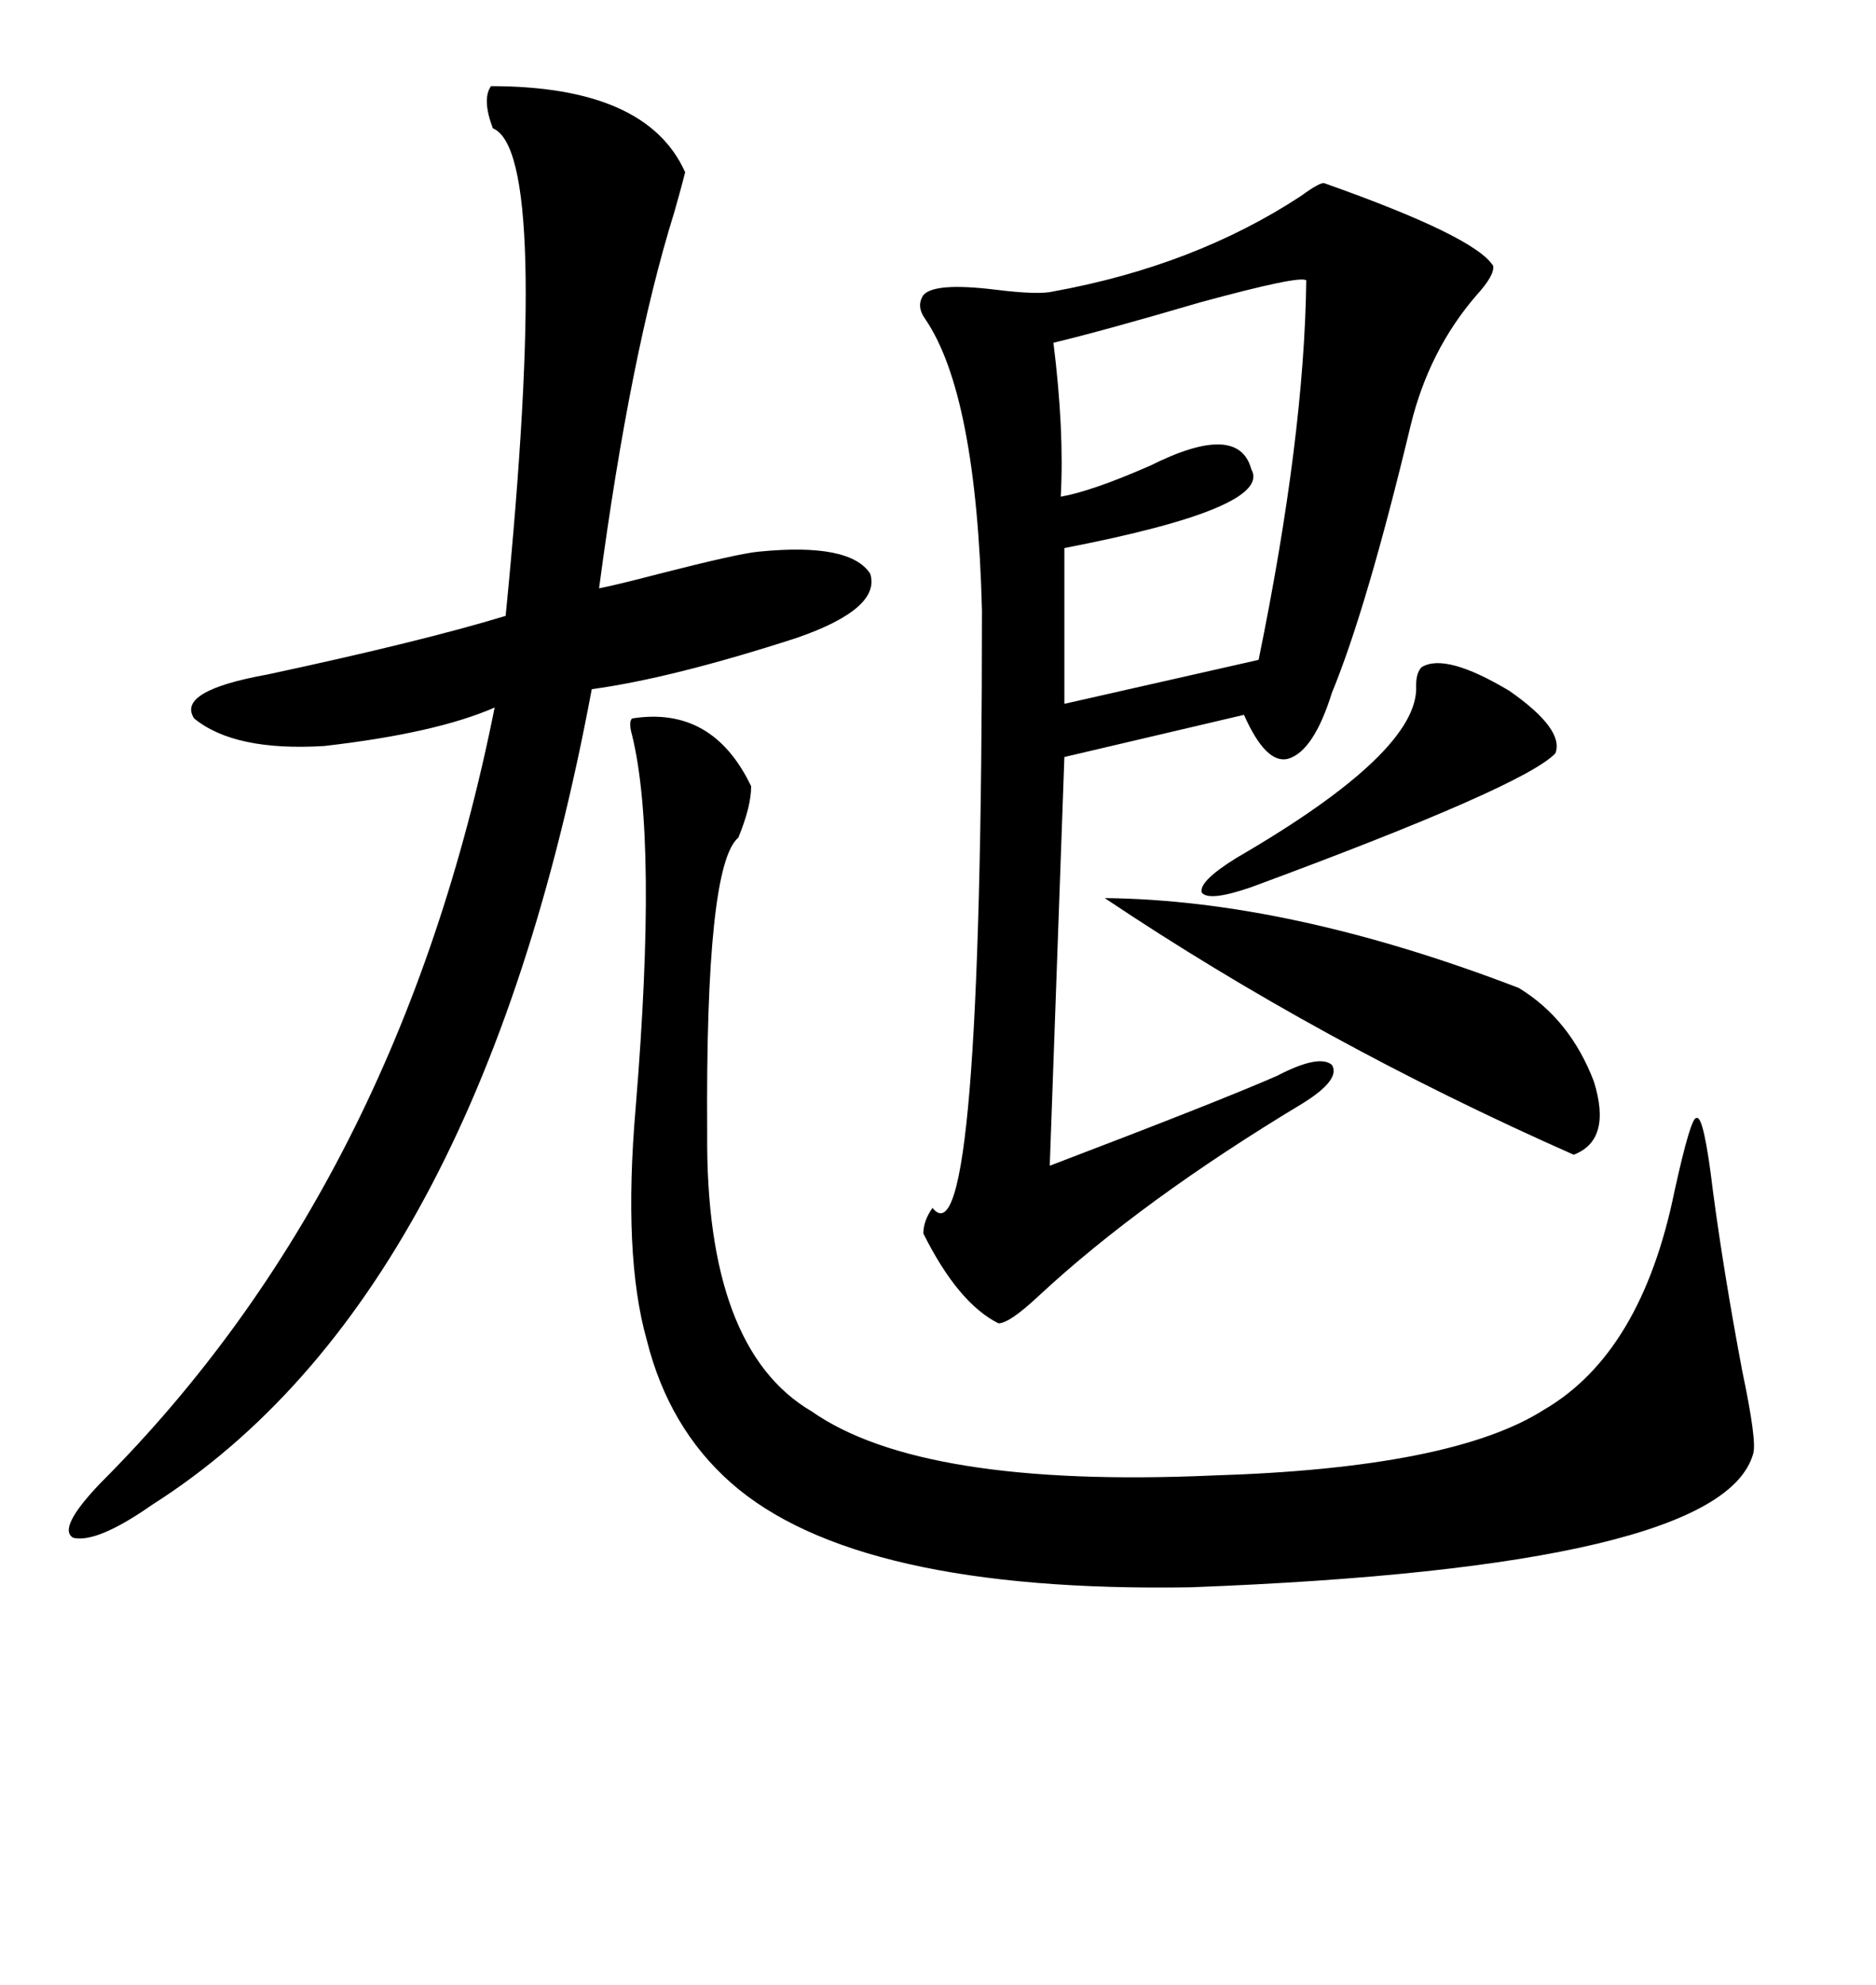 <svg xmlns="http://www.w3.org/2000/svg" xmlns:xlink="http://www.w3.org/1999/xlink" width="300" height="317.285"><path d="M211.82 29.30L211.82 29.30Q235.84 37.79 238.77 42.48L238.77 42.48Q239.06 43.95 236.13 47.17L236.13 47.17Q228.52 55.96 225.59 67.97L225.59 67.97Q218.55 97.27 212.99 110.74L212.99 110.74Q210.06 120.12 205.96 121.29L205.96 121.29Q202.44 122.17 198.93 114.26L198.93 114.26L170.21 121.00L167.87 186.33Q194.82 176.07 204.20 171.97L204.20 171.97Q210.94 168.46 212.99 170.21L212.99 170.21Q214.45 172.56 208.30 176.37L208.30 176.37Q182.52 191.89 166.11 207.13L166.11 207.13Q161.43 211.52 159.67 211.52L159.67 211.52Q153.22 208.30 147.66 197.17L147.66 197.17Q147.66 195.12 149.12 193.07L149.12 193.07Q157.03 203.03 157.03 97.56L157.03 97.56Q156.15 62.99 147.95 50.98L147.95 50.98Q146.48 48.93 147.66 47.17L147.66 47.17Q149.41 45.12 159.08 46.29L159.08 46.29Q166.11 47.17 168.46 46.58L168.46 46.58Q191.02 42.48 208.01 31.35L208.01 31.35Q211.23 29.00 211.82 29.30ZM109.57 27.54L109.57 27.54Q108.98 29.88 107.81 33.98L107.81 33.98Q100.78 56.54 95.80 94.04L95.80 94.04Q98.73 93.46 105.47 91.70L105.47 91.70Q118.07 88.48 121.29 88.18L121.29 88.18Q135.94 86.72 139.16 91.70L139.16 91.70Q140.92 97.27 127.44 101.95L127.44 101.95Q107.52 108.40 94.63 110.16L94.63 110.16Q76.46 207.42 24.32 240.53L24.32 240.53Q15.53 246.68 11.72 245.80L11.72 245.80Q9.08 244.34 16.11 237.01L16.11 237.01Q63.87 189.26 79.10 113.09L79.10 113.09Q69.73 117.19 51.86 119.24L51.86 119.24Q37.50 120.12 31.05 114.84L31.05 114.84Q28.13 110.45 42.77 107.81L42.77 107.81Q67.38 102.54 80.86 98.44L80.86 98.44Q88.18 24.32 78.81 20.51L78.81 20.51Q77.05 15.82 78.52 13.77L78.52 13.77Q103.42 13.77 109.57 27.54ZM101.07 114.84L101.07 114.84Q113.96 112.79 120.12 125.68L120.12 125.68Q120.12 128.91 118.07 133.89L118.07 133.89Q112.79 138.28 113.09 181.05L113.09 181.05Q112.79 215.63 129.79 225.59L129.79 225.59Q147.36 237.89 193.95 235.84L193.95 235.84Q232.32 234.67 246.97 225.29L246.97 225.29Q262.50 216.21 267.77 190.43L267.77 190.43Q270.41 178.42 271.29 178.71L271.29 178.71Q272.46 178.13 273.93 190.43L273.93 190.43Q275.68 203.61 278.61 219.14L278.61 219.14Q280.96 230.27 280.37 232.32L280.37 232.32Q275.39 250.49 190.43 253.71L190.43 253.71Q136.82 254.59 116.89 237.01L116.89 237.01Q106.93 228.22 103.42 214.16L103.42 214.16Q99.61 200.68 101.66 176.95L101.66 176.95Q105.18 134.18 101.07 117.48L101.07 117.48Q100.49 115.43 101.07 114.84ZM208.89 44.82L208.89 44.82Q208.01 43.95 191.89 48.34L191.89 48.34Q176.95 52.73 168.46 54.79L168.46 54.79Q170.21 68.85 169.63 79.39L169.63 79.39Q174.61 78.52 183.98 74.41L183.98 74.41Q198.05 67.38 200.10 75L200.10 75Q203.61 81.15 170.21 87.60L170.21 87.60L170.21 112.50L201.27 105.47Q208.59 69.73 208.89 44.82ZM176.66 143.55L176.66 143.55Q206.25 143.85 242.87 157.91L242.87 157.91Q251.07 162.89 254.88 172.85L254.88 172.85Q257.81 182.23 251.66 184.57L251.66 184.57Q211.23 166.70 176.66 143.55ZM227.34 106.64L227.34 106.64Q231.15 104.30 241.41 110.45L241.41 110.45Q250.20 116.60 248.73 120.41L248.73 120.41Q243.75 125.68 200.10 141.80L200.10 141.80Q193.36 144.14 192.19 142.68L192.19 142.68Q191.60 140.92 197.75 137.11L197.75 137.11Q227.05 120.12 226.46 109.57L226.46 109.57Q226.46 107.52 227.34 106.64Z"/></svg>